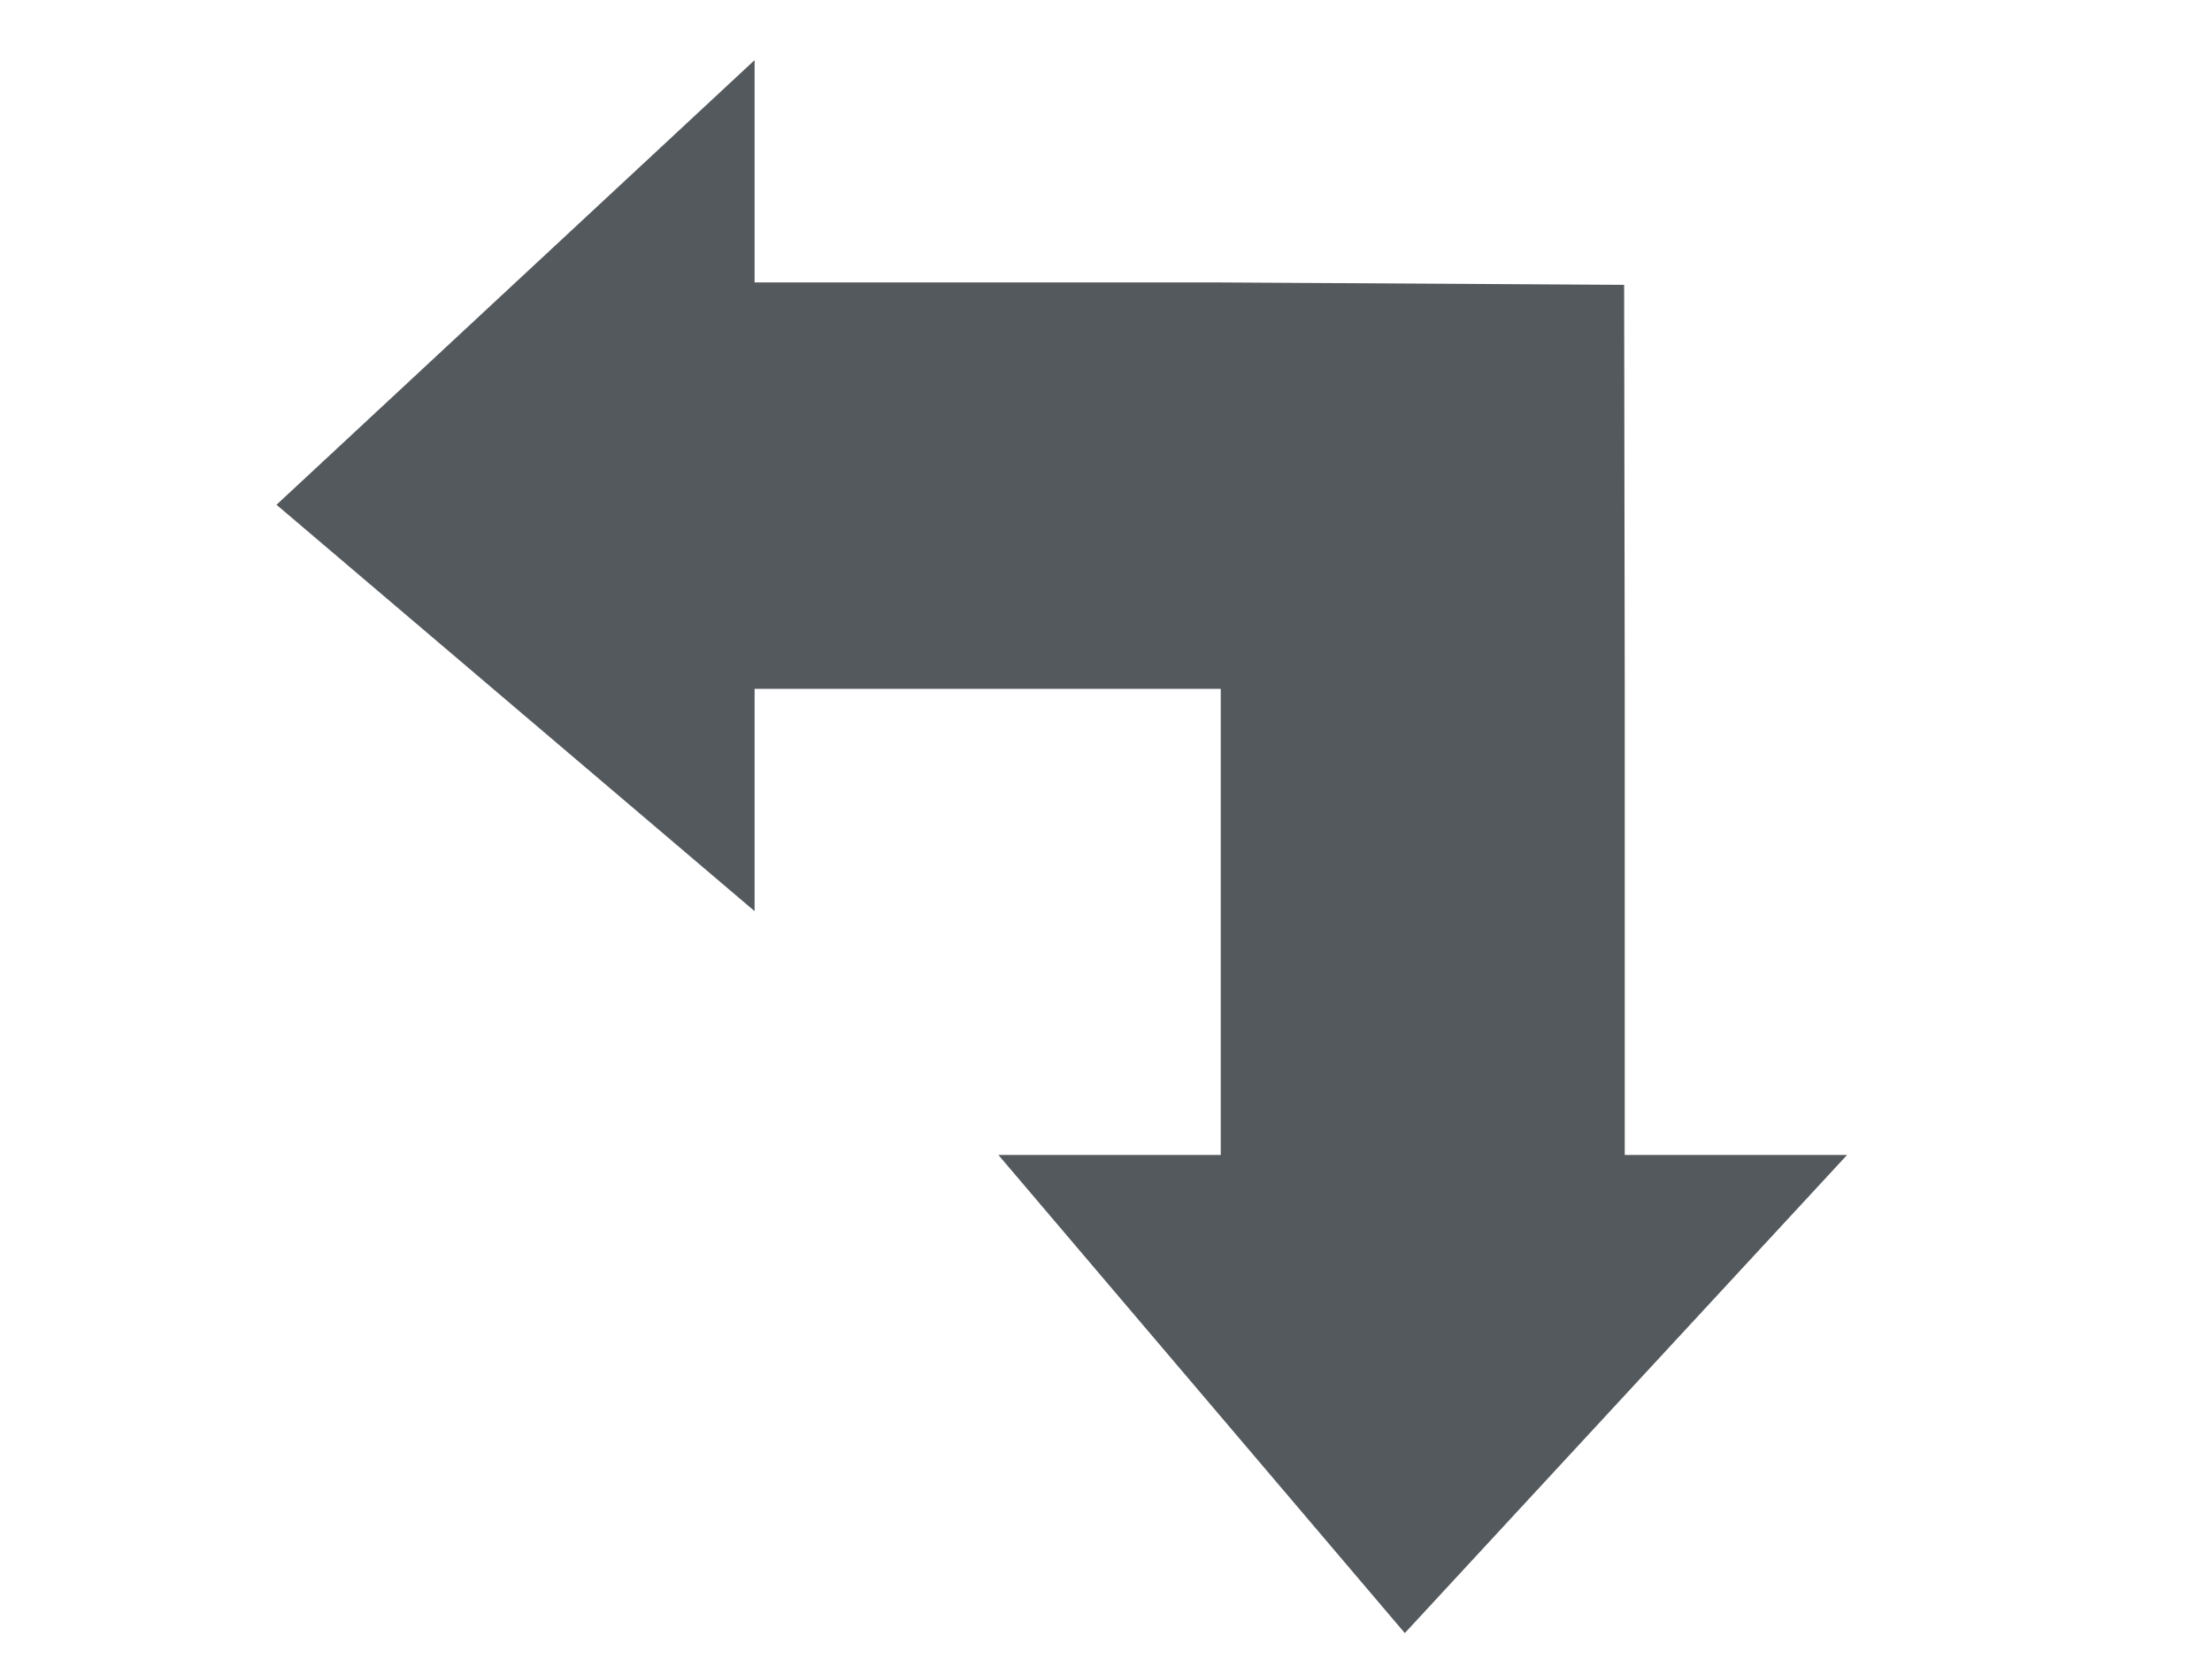 <?xml version="1.0" encoding="UTF-8"?>
<svg xmlns="http://www.w3.org/2000/svg" viewBox="0 0 1024 768">
	<path fill="#54595d" d="M751.863 131.86l-186.744-1.106H349.324V27.837L128 233.67l221.326 188.127V318.88H565.12v215.793H462.2L650.33 756l204.726-221.327H752.14V318.88l-.278-187.02zm-90.467 90.745v4.427h-4.427v-4.427h4.425z"/>
	<path fill="#54595d" d="M655.503 228.447c.062-1.788.05-3.578.046-5.367-.025-1.523-.09-3.04.26-4.532 1.39-4.26 2.03-2.45 9.01-5.744.176 1.704.096 3.43.095 5.144.004 1.708-.003 3.417.003 5.125.006 1.19.008 2.377.024 3.566.014.584.016 1.17.022 1.756-.028 4.033.477.91-8.24 5.074.058-1.59.057-3.18.078-4.77.085-3.247.003-6.496.118-9.742.105-2.014.248-4.026.37-6.04.145-3.94 2.308-3.068 8.245-5.887.213-.1.498.79.733 1.42.733 2.91 1.115 5.89 1.545 8.854.457 3.367.885 6.733 1.15 10.12.152 2.527.183 5.053.587 7.555.26 1.833.743 3.62 1.19 5.414.188.823.355 1.65.407 2.492.288 3.13.21 1.59-8.18 3.726-.477.123.093-.98.134-1.47.066-.776.134-1.55.185-2.327.175-2.656.19-3.618.294-6.34.114-4.458.13-8.92.042-13.378.06-1.338 0-2.536-.664-3.706-.49-.78-1.084-1.406-2.002-1.596-1.142-.125-2.296-.1-3.443-.105-.726-.004-1.08-.068-1.787.196-.342.128-1.292.682-.972.506 2.18-1.2 4.274-2.573 6.55-3.575.537-.236-.858.8-1.246 1.24-.412.468-.765.984-1.147 1.476-1.973 2.593-3.097 5.555-3.672 8.73-.33 2.2-.3 4.426-.313 6.644-.014 2.337.006 4.674.04 7.01-.027 1.143.127 2.262.595 3.304.156.295.303.587.43.894l-8.073 4.495c-.105-.3-.243-.58-.38-.864-.523-1.167-.75-2.414-.668-3.7.014-2.338.01-4.675-.037-7.013-.023-2.277.016-4.557.307-6.817.536-3.302 1.61-6.413 3.59-9.152.234-.33 1.82-2.655 2.22-2.923 3.898-2.61 7.296-5.857 11.956-5.82 1.226 0 2.49-.06 3.675.314 1.014.462 1.74 1.232 2.333 2.17.767 1.33.954 2.665.77 4.197-.172 4.53-.317 9.06-.425 13.59-.05 2.837-.087 5.67-.113 8.508-.005.453.346 1.087-.016 1.36-8.296 6.283-8.284 8.008-8.196 4.66-.02-.802-.1-1.598-.26-2.384-.376-1.835-.88-3.642-1.138-5.5-.442-2.542-.443-5.108-.54-7.68-.216-3.374-.638-6.722-1.096-10.07-.422-2.877-.792-5.777-1.63-8.568-1.09-2.503-1.21.16 7.562-5.02.378-.223-.205.062-.3.447-.038.153-.027.314-.04.472-.172 2.04-.458 4.072-.582 6.117-.173 3.214-.062 6.434-.03 9.652.02 1.564.02 3.13.077 4.692-9.543 5.167-8.17 7.38-8.24 3.323.006-.595.008-1.188.022-1.78.016-1.2.02-2.4.03-3.597.01-1.715.016-3.43.035-5.145.008-1.604.02-3.21-.087-4.81 8.643-4.672 9.406-6.928 7.386-2.63-.568 1.375-.443 2.85-.45 4.312-.003 1.773-.016 3.548.046 5.32l-8.203 4.18z"/>
</svg>
